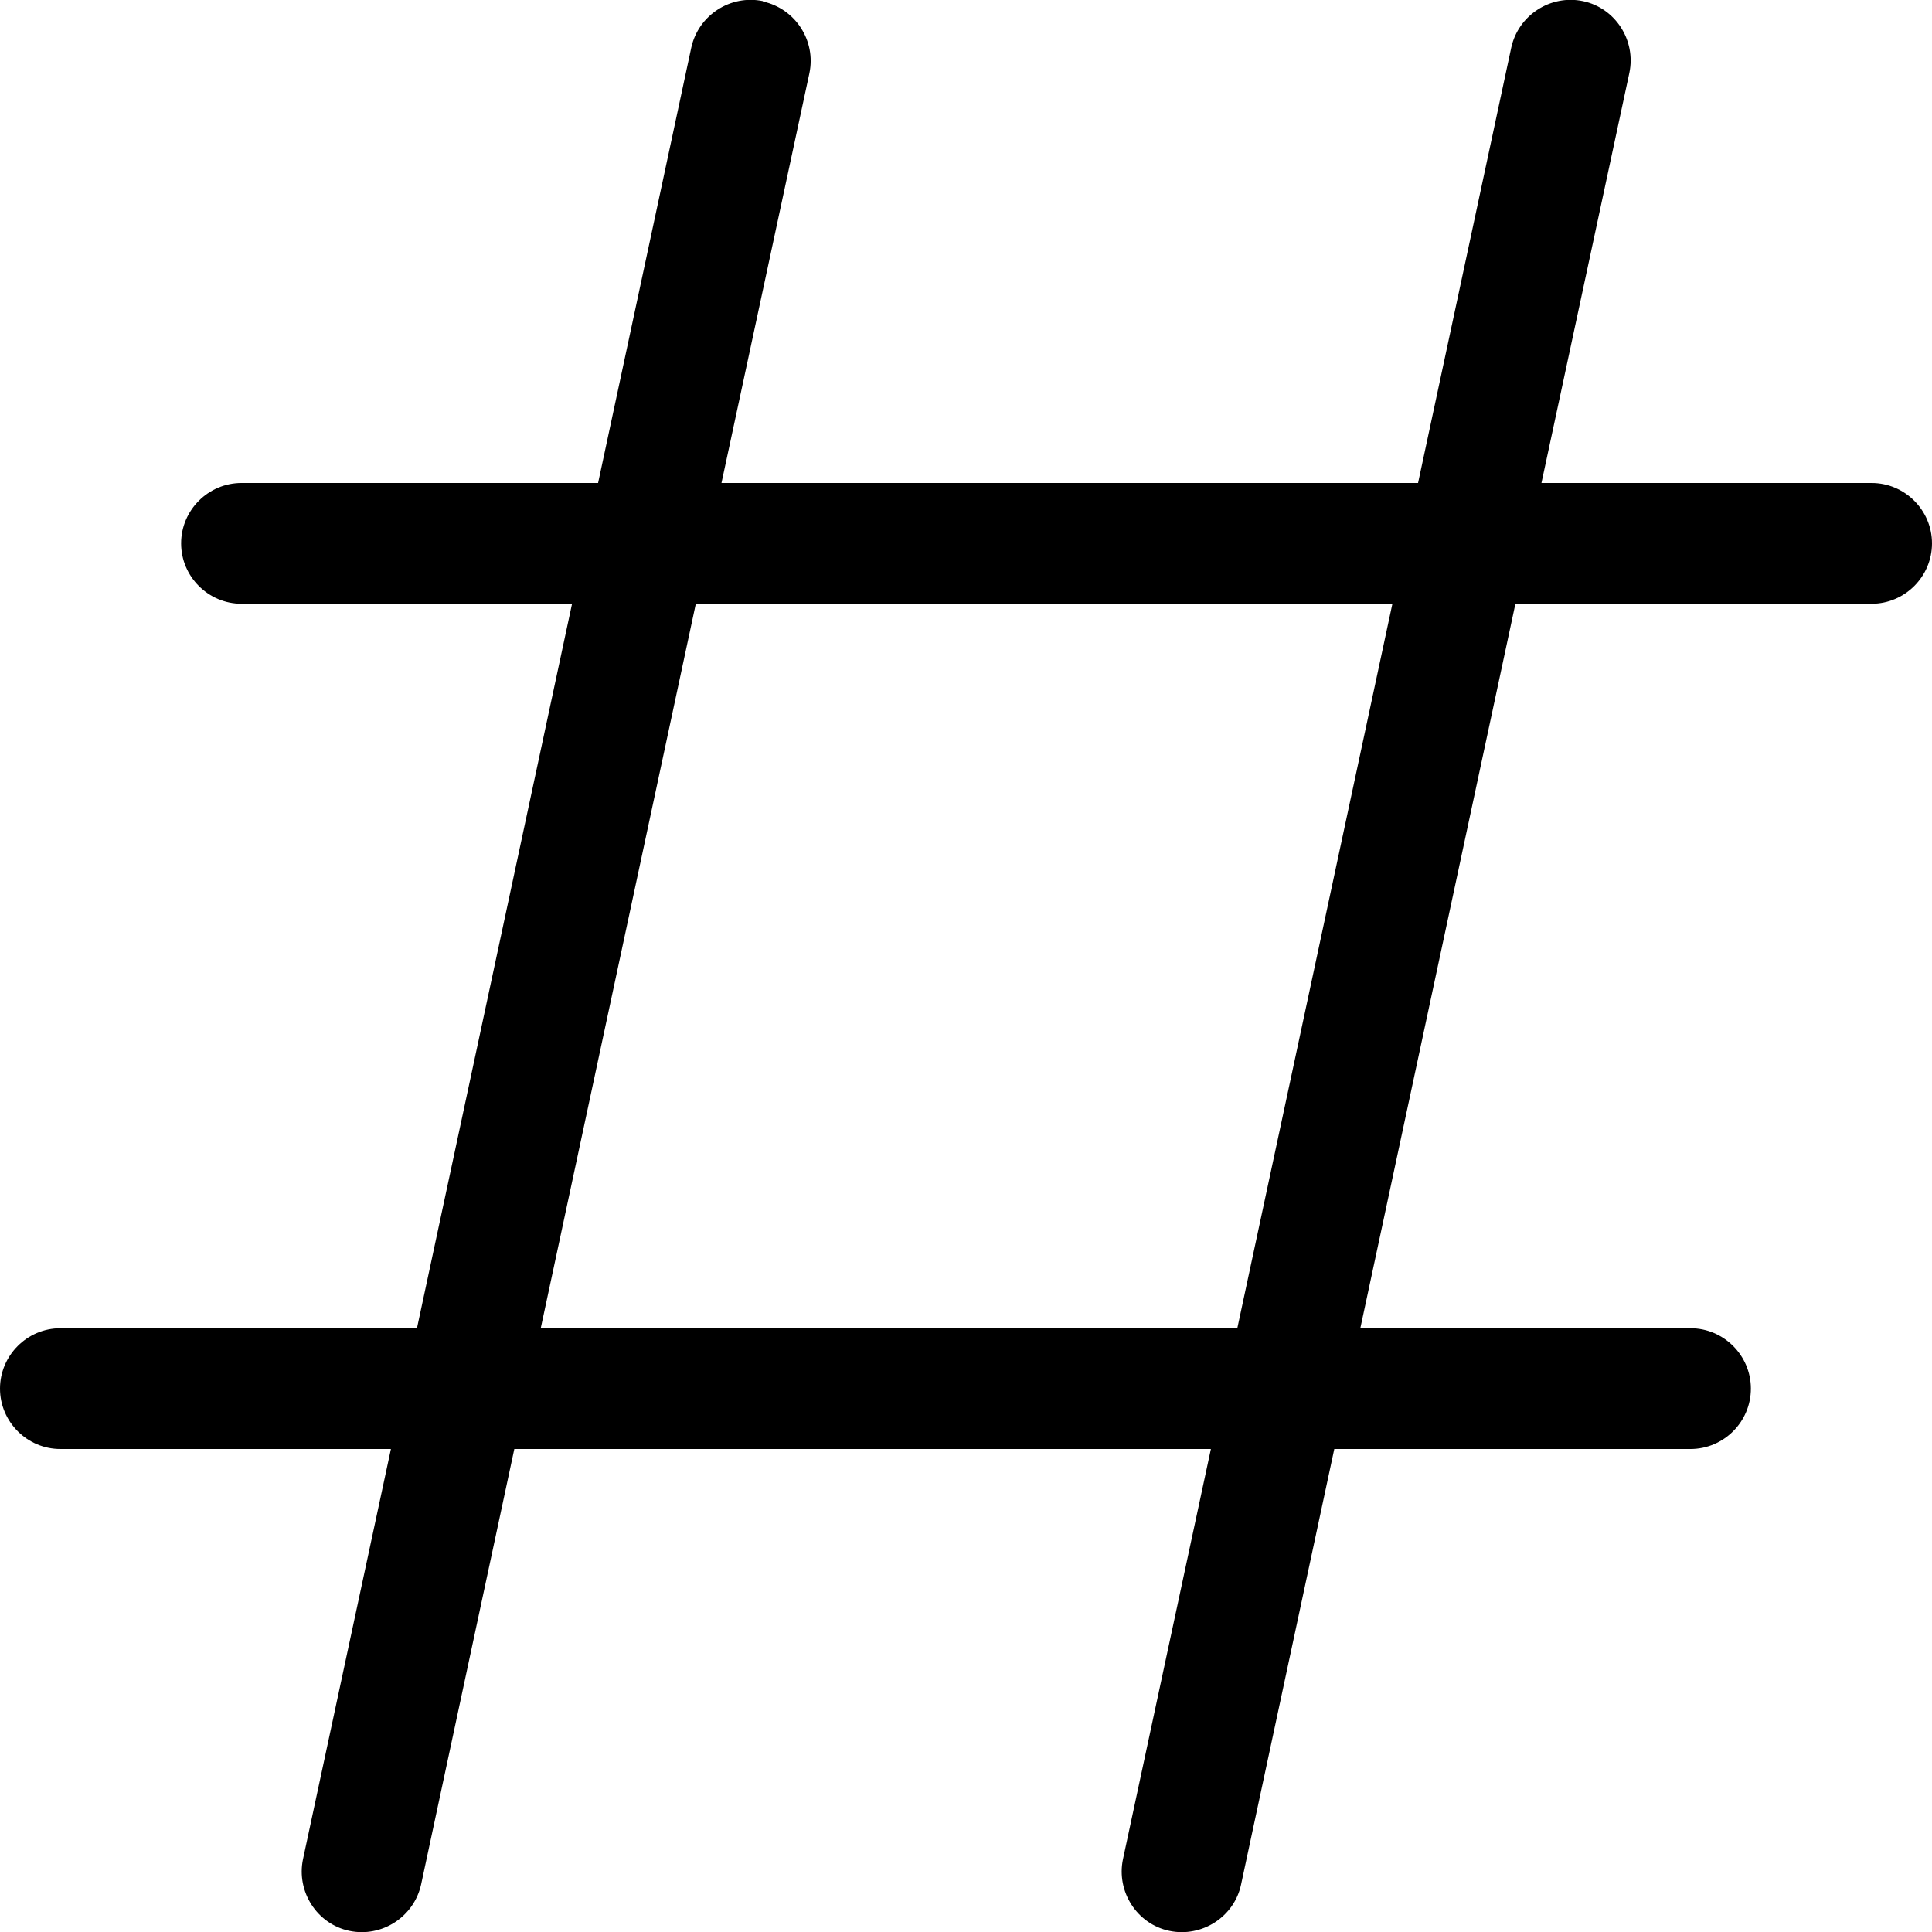 <svg xmlns="http://www.w3.org/2000/svg" viewBox="0 0 512 512"><!--! Font Awesome Pro 7.0.0 by @fontawesome - https://fontawesome.com License - https://fontawesome.com/license (Commercial License) Copyright 2025 Fonticons, Inc. --><path style="fill:currentColor;opacity:.4" d=""/><path style="fill:currentColor;opacity:1" d="M202.2 .4c8.6 1.9 14.1 10.4 12.3 19L191.2 128 375.8 128 400.5 12.6c1.9-8.6 10.4-14.1 19-12.3s14.1 10.4 12.3 19L408.5 128 496 128c8.8 0 16 7.2 16 16s-7.2 16-16 16l-94.4 0-41.1 192 87.5 0c8.8 0 16 7.2 16 16s-7.2 16-16 16l-94.4 0-24.7 115.4c-1.8 8.6-10.4 14.1-19 12.3s-14.1-10.4-12.3-19l23.3-108.7-184.6 0-24.7 115.4c-1.9 8.6-10.4 14.1-19 12.3s-14.1-10.4-12.3-19L103.6 384 16 384c-8.8 0-16-7.2-16-16s7.2-16 16-16l94.5 0 41.1-192-87.6 0c-8.8 0-16-7.2-16-16s7.2-16 16-16l94.5 0 24.7-115.4c1.9-8.6 10.4-14.1 19-12.3zM184.4 160l-41.1 192 184.6 0 41.1-192-184.6 0z"/></svg>